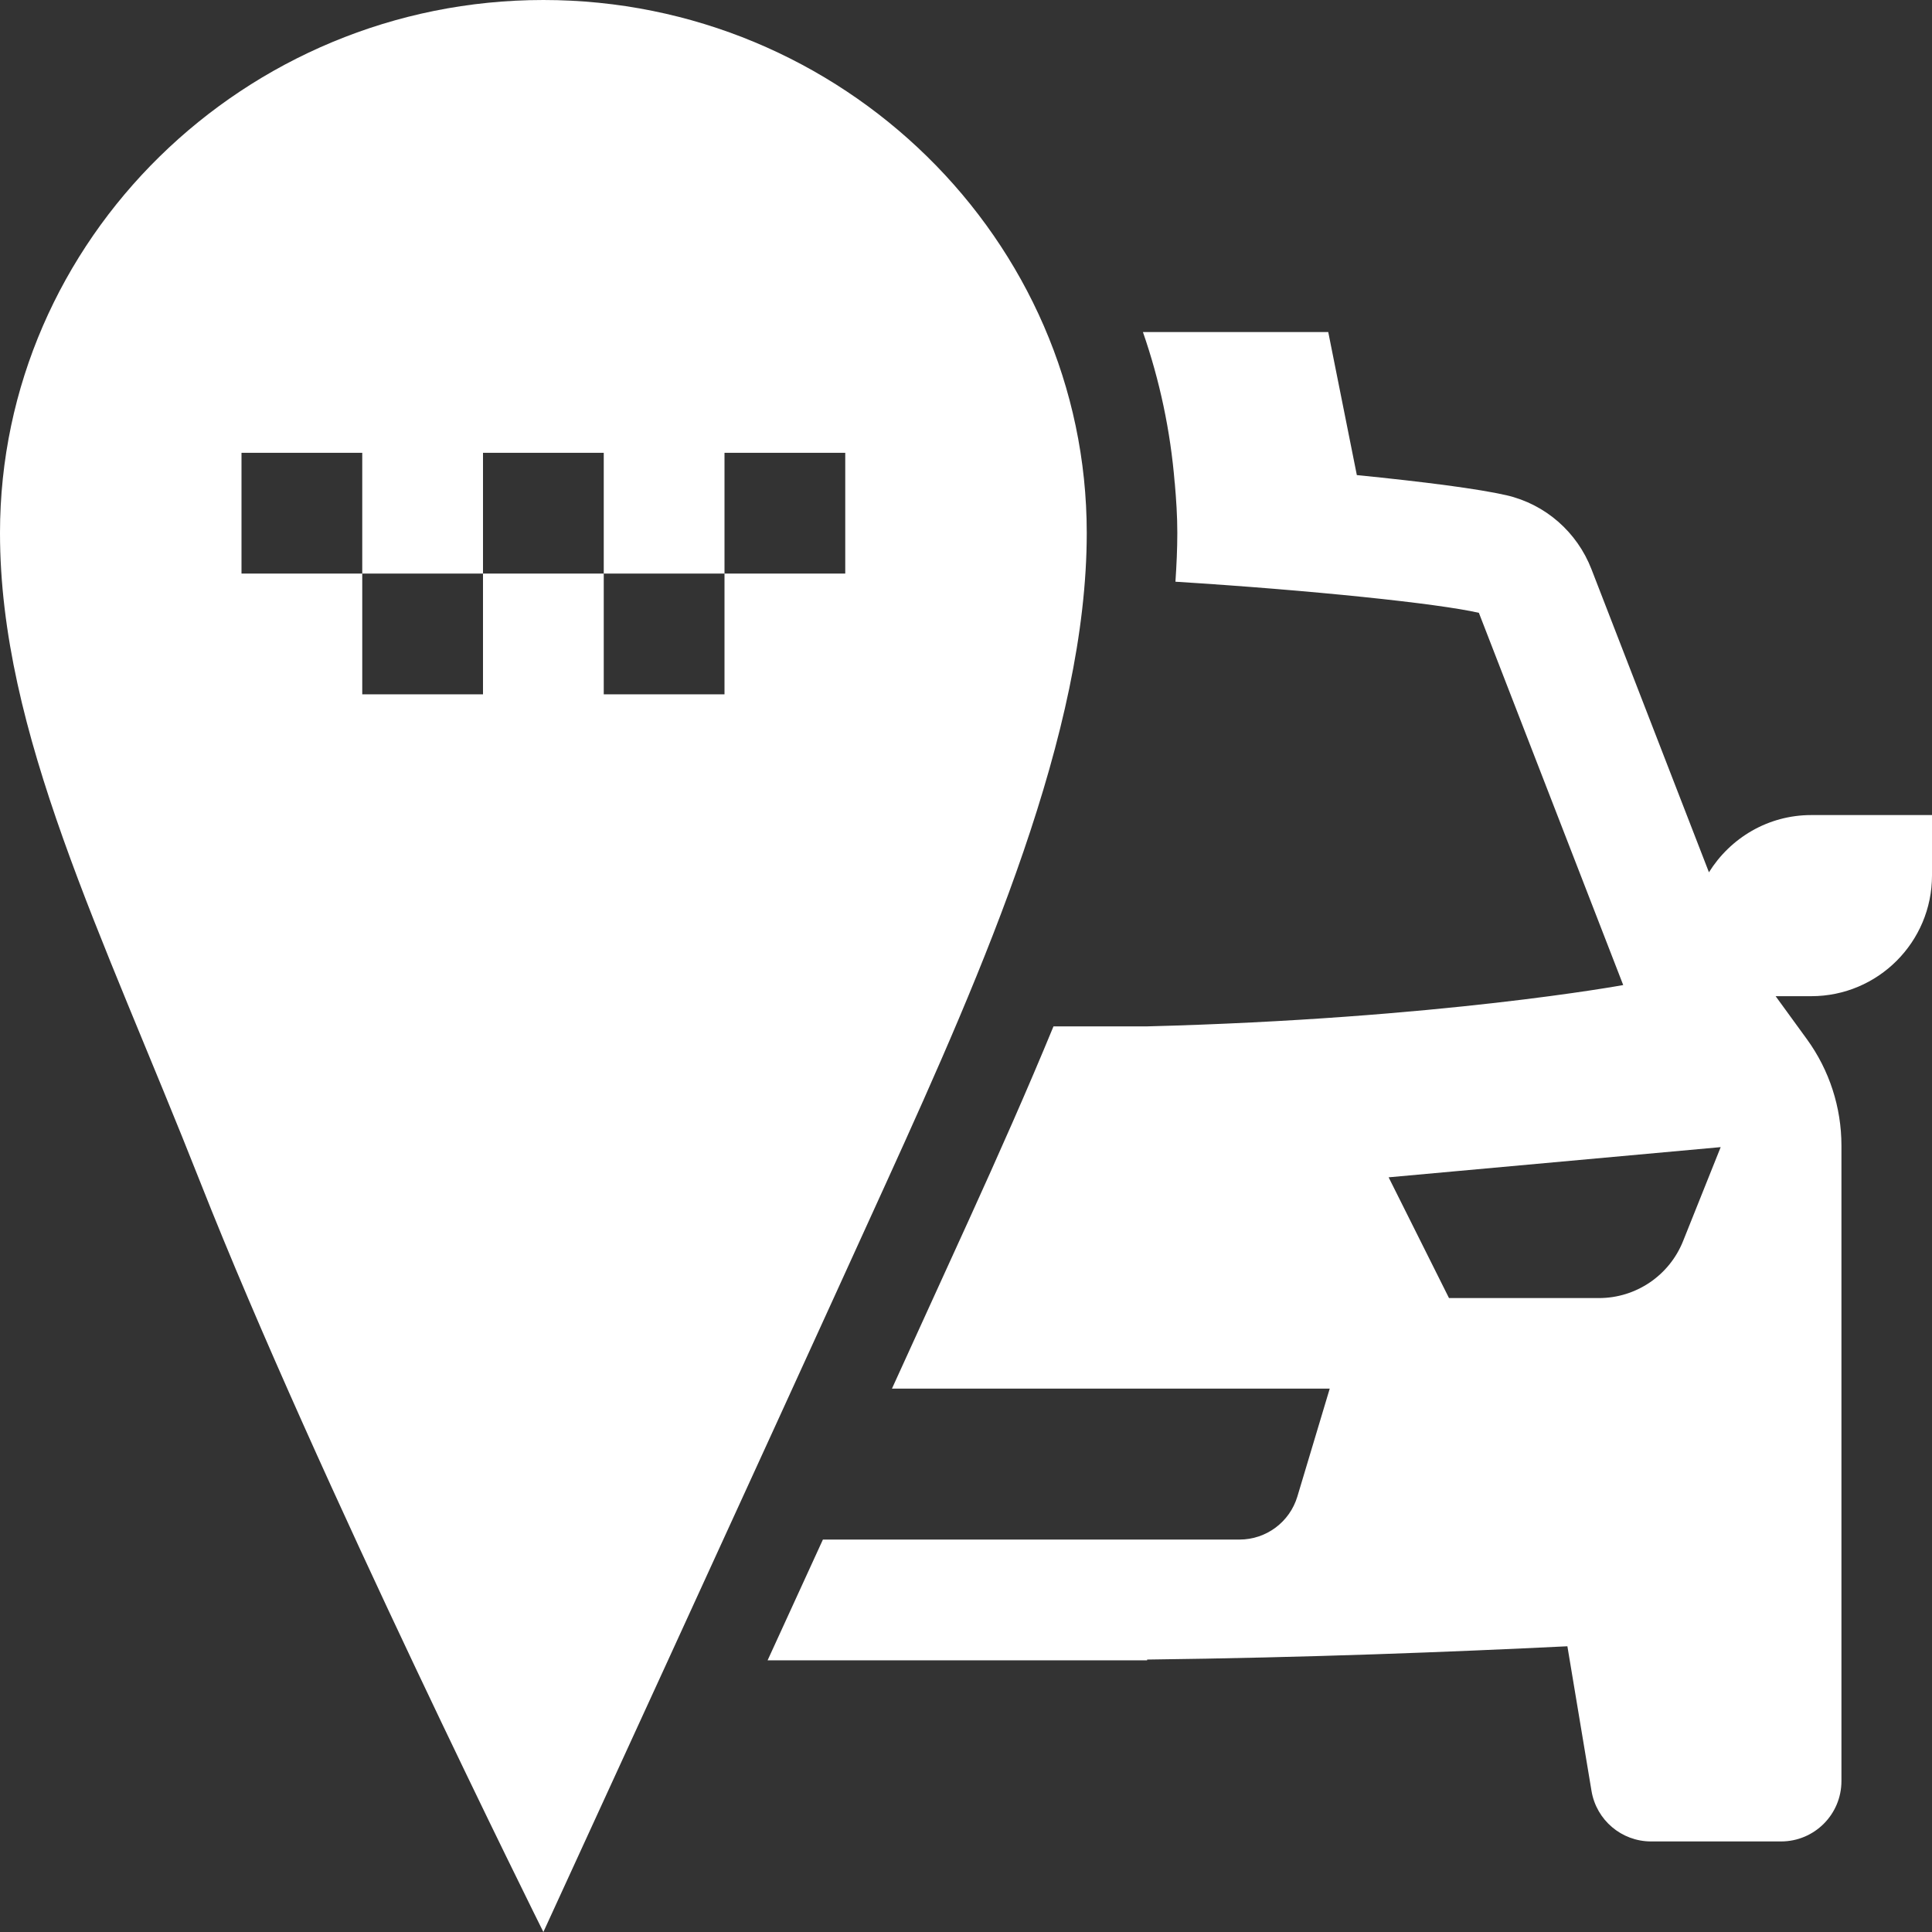 <?xml version="1.0" encoding="UTF-8" standalone="no"?><svg xmlns="http://www.w3.org/2000/svg" xmlns:xlink="http://www.w3.org/1999/xlink" fill="#ffffff" height="64" preserveAspectRatio="xMidYMid meet" version="1" viewBox="0.0 0.0 64.0 64.0" width="64" zoomAndPan="magnify"><rect x="0.0" y="0.0" width="64.0" height="64.0" fill="#333333" stroke="none"/><g id="change1_1"><path d="M 18 0 C 8.1 0 0 7.944 0 17.654 C 0 24.275 3.376 30.896 6.639 39.172 C 10.467 48.885 18 64 18 64 C 18 64 25.036 48.682 29.361 39.172 C 32.624 32 36 24.275 36 17.654 C 36 7.944 27.9 0 18 0 z M 37.861 11 C 38.413 12.59 38.773 14.263 38.914 16 L 38.916 16 C 38.964 16.547 39 17.096 39 17.654 C 39 18.187 38.974 18.728 38.938 19.27 C 43.434 19.551 47.655 19.992 48.99 20.301 L 53.771 32.631 C 53.771 32.631 47.695 33.751 38 34 L 34.898 34 C 34.027 36.114 33.076 38.254 32.094 40.414 C 31.316 42.124 30.448 44.029 29.547 46 L 38 46 L 44.049 46 L 42.977 49.574 C 42.723 50.42 41.944 51 41.061 51 L 38 51 L 27.26 51 C 26.635 52.365 26.019 53.71 25.428 55 L 38 55 L 38 54.975 C 43.34 54.91 48.023 54.725 51.922 54.535 L 52.721 59.328 C 52.882 60.292 53.716 61 54.693 61 L 59 61 C 60.105 61 61 60.105 61 59 L 61 54 L 61 52 L 61 37.949 C 61 36.682 60.6 35.448 59.854 34.422 L 58.82 33 L 60 33 C 62.209 33 64 31.209 64 29 L 64 27 L 60 27 C 58.565 27 57.317 27.762 56.611 28.896 L 52.719 18.855 C 52.241 17.623 51.192 16.703 49.904 16.406 C 48.992 16.196 47.166 15.959 44.947 15.738 L 44 11 L 37.861 11 z M 8 15 L 12 15 L 12 19 L 16 19 L 16 15 L 20 15 L 20 19 L 24 19 L 24 15 L 28 15 L 28 19 L 24 19 L 24 23 L 20 23 L 20 19 L 16 19 L 16 23 L 12 23 L 12 19 L 8 19 L 8 15 z M 57 38 L 55.754 41.113 C 55.299 42.252 54.196 43 52.969 43 L 48 43 L 46 39 L 57 38 z"/></g></svg>